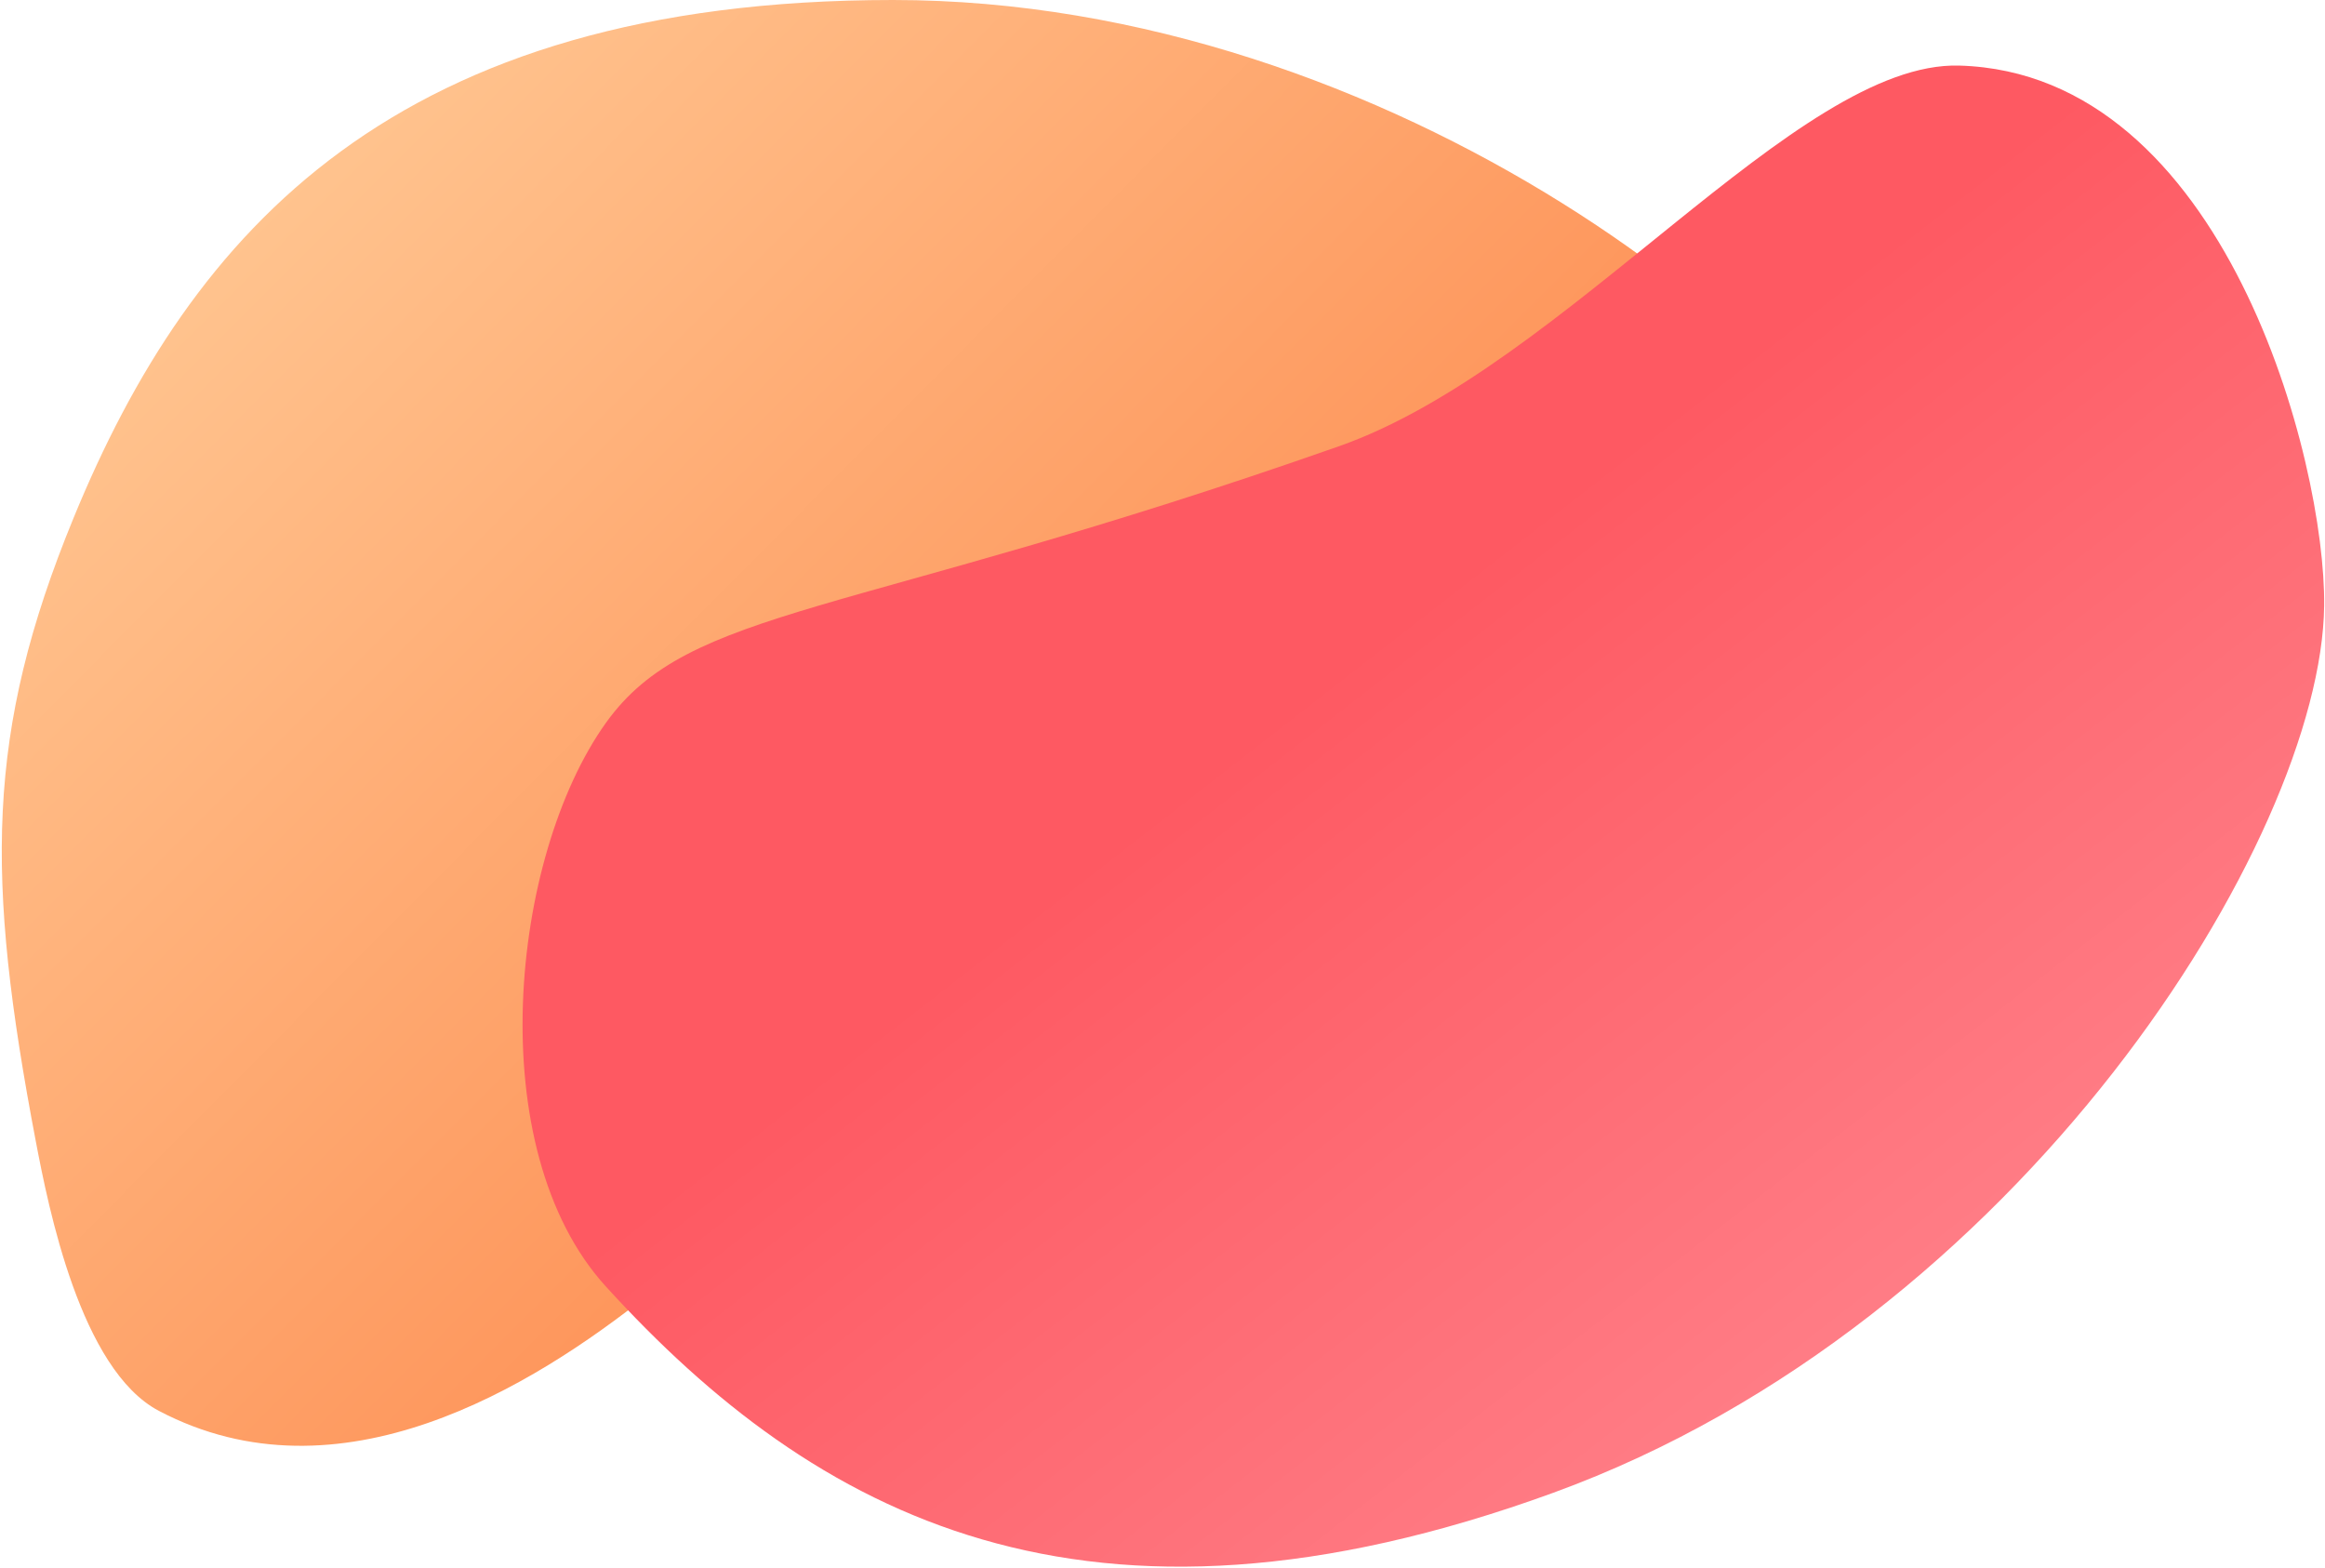 <?xml version="1.0" encoding="UTF-8"?>
<svg width="931px" height="628px" viewBox="0 0 931 628" version="1.1" xmlns="http://www.w3.org/2000/svg" xmlns:xlink="http://www.w3.org/1999/xlink">
    <title>Group 5</title>
    <defs>
        <linearGradient x1="4.892%" y1="26.558%" x2="57.732%" y2="65.972%" id="linearGradient-1">
            <stop stop-color="#FFC38E" offset="0%"></stop>
            <stop stop-color="#FE9055" offset="100%"></stop>
            <stop stop-color="#FE9055" offset="100%"></stop>
        </linearGradient>
        <linearGradient x1="100%" y1="96.712%" x2="46.966%" y2="37.496%" id="linearGradient-2">
            <stop stop-color="#FF929B" offset="0%"></stop>
            <stop stop-color="#FE5962" offset="100%"></stop>
        </linearGradient>
    </defs>
    <g id="Landing-Page" stroke="none" stroke-width="1" fill="none" fill-rule="evenodd">
        <g id="Artboard" transform="translate(-701, -591)" fill-rule="nonzero">
            <g id="Group-5" transform="translate(701, 591)">
                <path d="M768.98,228.177 C789.314,282.196 804.636,442.106 705.632,481.389 C645.097,505.407 512.349,427.821 415.955,428.033 C309.183,428.268 293.721,491.256 259.789,518.252 C212.984,555.488 135.905,602.935 63.634,564.952 C32.22,548.441 19.375,483.45 14.334,457 C-5.827,351.223 -5.827,293.309 29.453,207.401 C76.618,92.553 158.304,0 357.566,0 C556.828,0 736.213,141.127 768.98,228.177 Z" id="Path" fill="url(#linearGradient-1)"></path>
                <path d="M930.662,242.527 C931.306,184.804 891.034,29.291 784.539,26.261 C719.424,24.409 627.159,146.73 536.072,178.724 C338.938,247.965 276.174,242.527 242.61,289.467 C204.292,343.055 192.363,459.99 242.61,515.153 C326.213,606.935 434.642,665.952 621.949,597.755 C809.255,529.557 929.624,335.543 930.662,242.527 Z" id="Path-Copy" fill="url(#linearGradient-2)"></path>
            </g>
        </g>
    </g>
</svg>